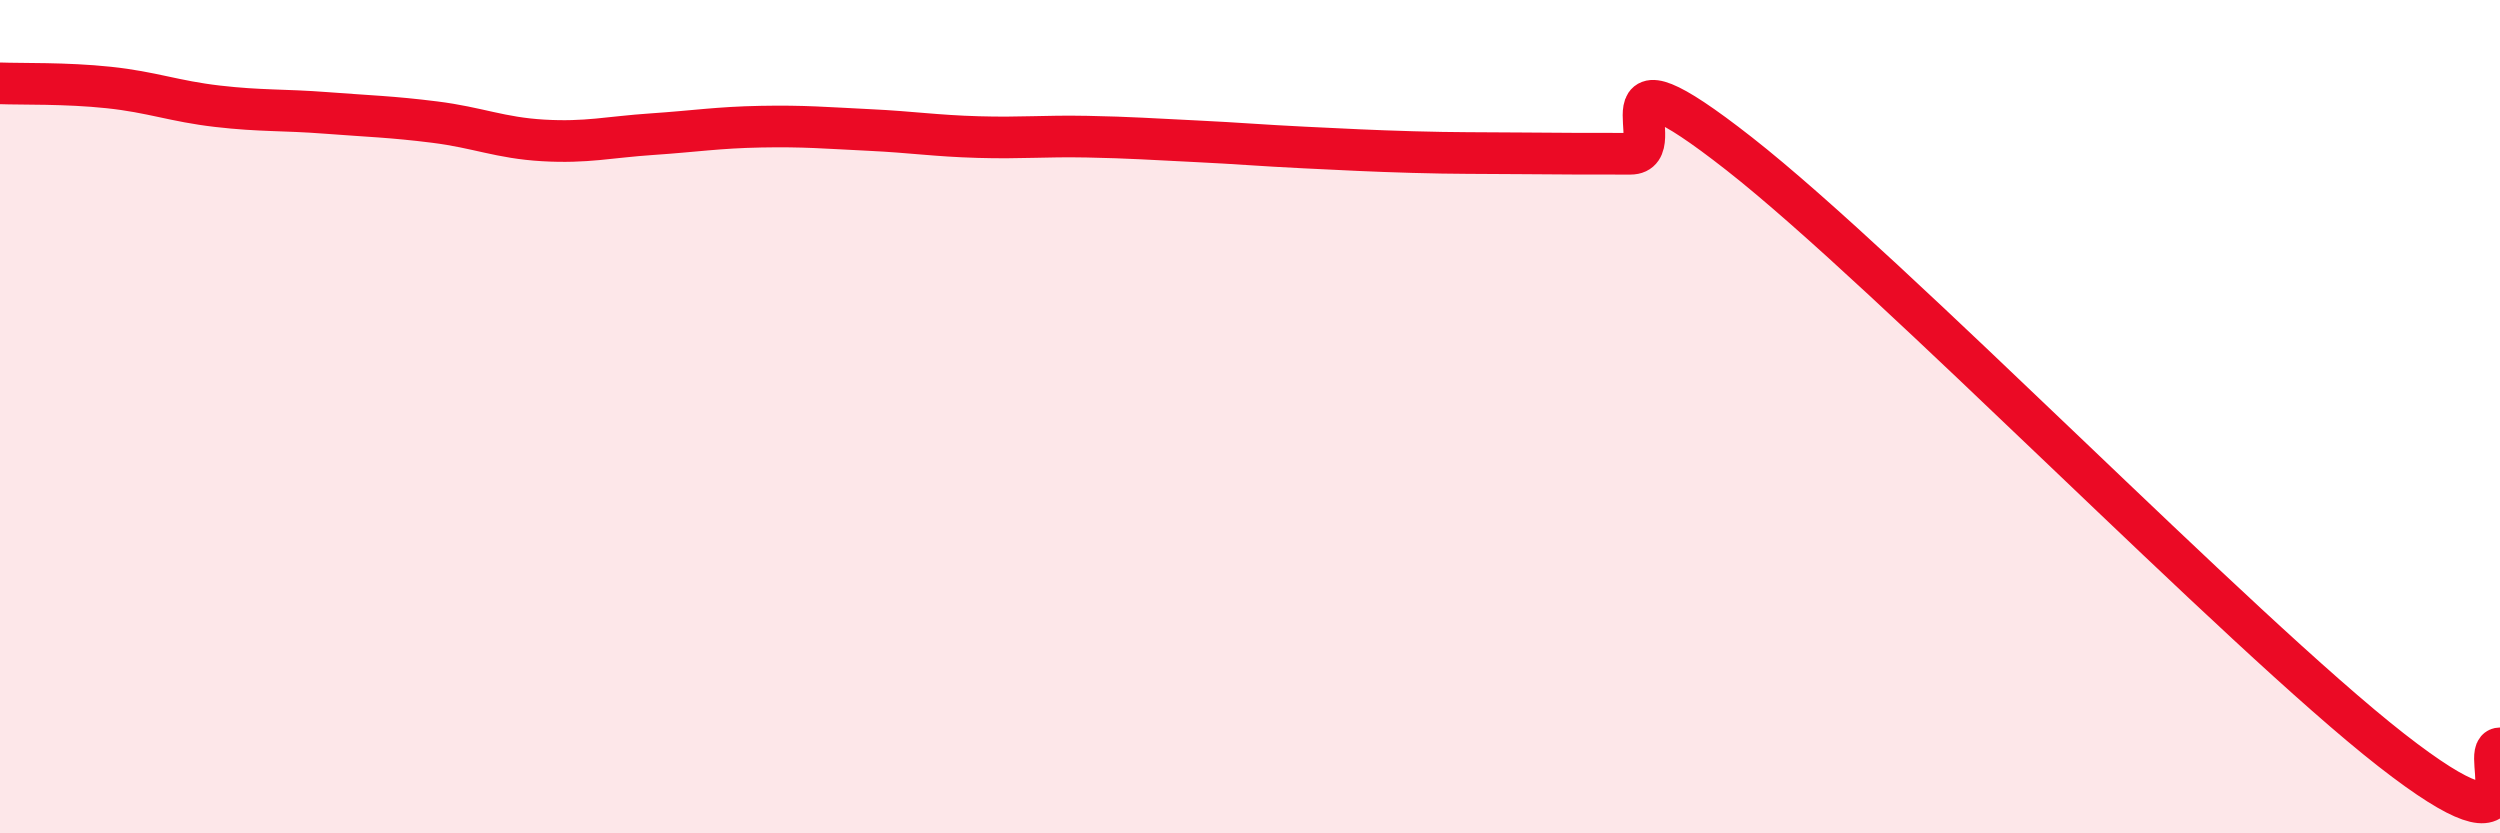 
    <svg width="60" height="20" viewBox="0 0 60 20" xmlns="http://www.w3.org/2000/svg">
      <path
        d="M 0,2 C 0.52,2.02 1.57,1.99 2.61,2.1 C 3.65,2.21 4.18,2.43 5.22,2.55 C 6.26,2.67 6.79,2.63 7.83,2.71 C 8.87,2.79 9.39,2.8 10.43,2.93 C 11.47,3.06 12,3.31 13.04,3.37 C 14.08,3.43 14.61,3.29 15.65,3.22 C 16.69,3.15 17.22,3.06 18.26,3.04 C 19.3,3.02 19.83,3.07 20.87,3.12 C 21.91,3.17 22.44,3.26 23.48,3.29 C 24.52,3.32 25.05,3.26 26.09,3.28 C 27.13,3.3 27.66,3.34 28.7,3.39 C 29.74,3.44 30.26,3.49 31.3,3.54 C 32.34,3.59 32.87,3.62 33.91,3.65 C 34.95,3.68 35.48,3.67 36.52,3.68 C 37.56,3.69 38.09,3.69 39.13,3.69 C 40.17,3.69 38.09,0.83 41.74,3.69 C 45.39,6.55 53.74,15.15 57.39,18 C 61.04,20.85 59.48,17.97 60,17.96L60 20L0 20Z"
        fill="#EB0A25"
        opacity="0.1"
        stroke-linecap="round"
        stroke-linejoin="round"
      />
      <path
        d="M 0,2 C 0.52,2.02 1.57,1.99 2.61,2.1 C 3.65,2.21 4.18,2.43 5.22,2.55 C 6.26,2.67 6.79,2.63 7.83,2.71 C 8.87,2.79 9.39,2.8 10.43,2.93 C 11.47,3.06 12,3.31 13.04,3.37 C 14.08,3.43 14.61,3.29 15.65,3.22 C 16.69,3.15 17.22,3.06 18.26,3.04 C 19.3,3.02 19.83,3.07 20.87,3.12 C 21.91,3.17 22.44,3.26 23.48,3.29 C 24.52,3.32 25.05,3.26 26.09,3.28 C 27.13,3.3 27.66,3.34 28.7,3.39 C 29.74,3.44 30.26,3.49 31.3,3.54 C 32.34,3.59 32.87,3.62 33.91,3.65 C 34.95,3.68 35.48,3.67 36.52,3.68 C 37.56,3.69 38.09,3.69 39.13,3.69 C 40.17,3.69 38.09,0.83 41.74,3.69 C 45.39,6.55 53.74,15.15 57.39,18 C 61.04,20.85 59.48,17.97 60,17.96"
        stroke="#EB0A25"
        stroke-width="1"
        fill="none"
        stroke-linecap="round"
        stroke-linejoin="round"
      />
    </svg>
  